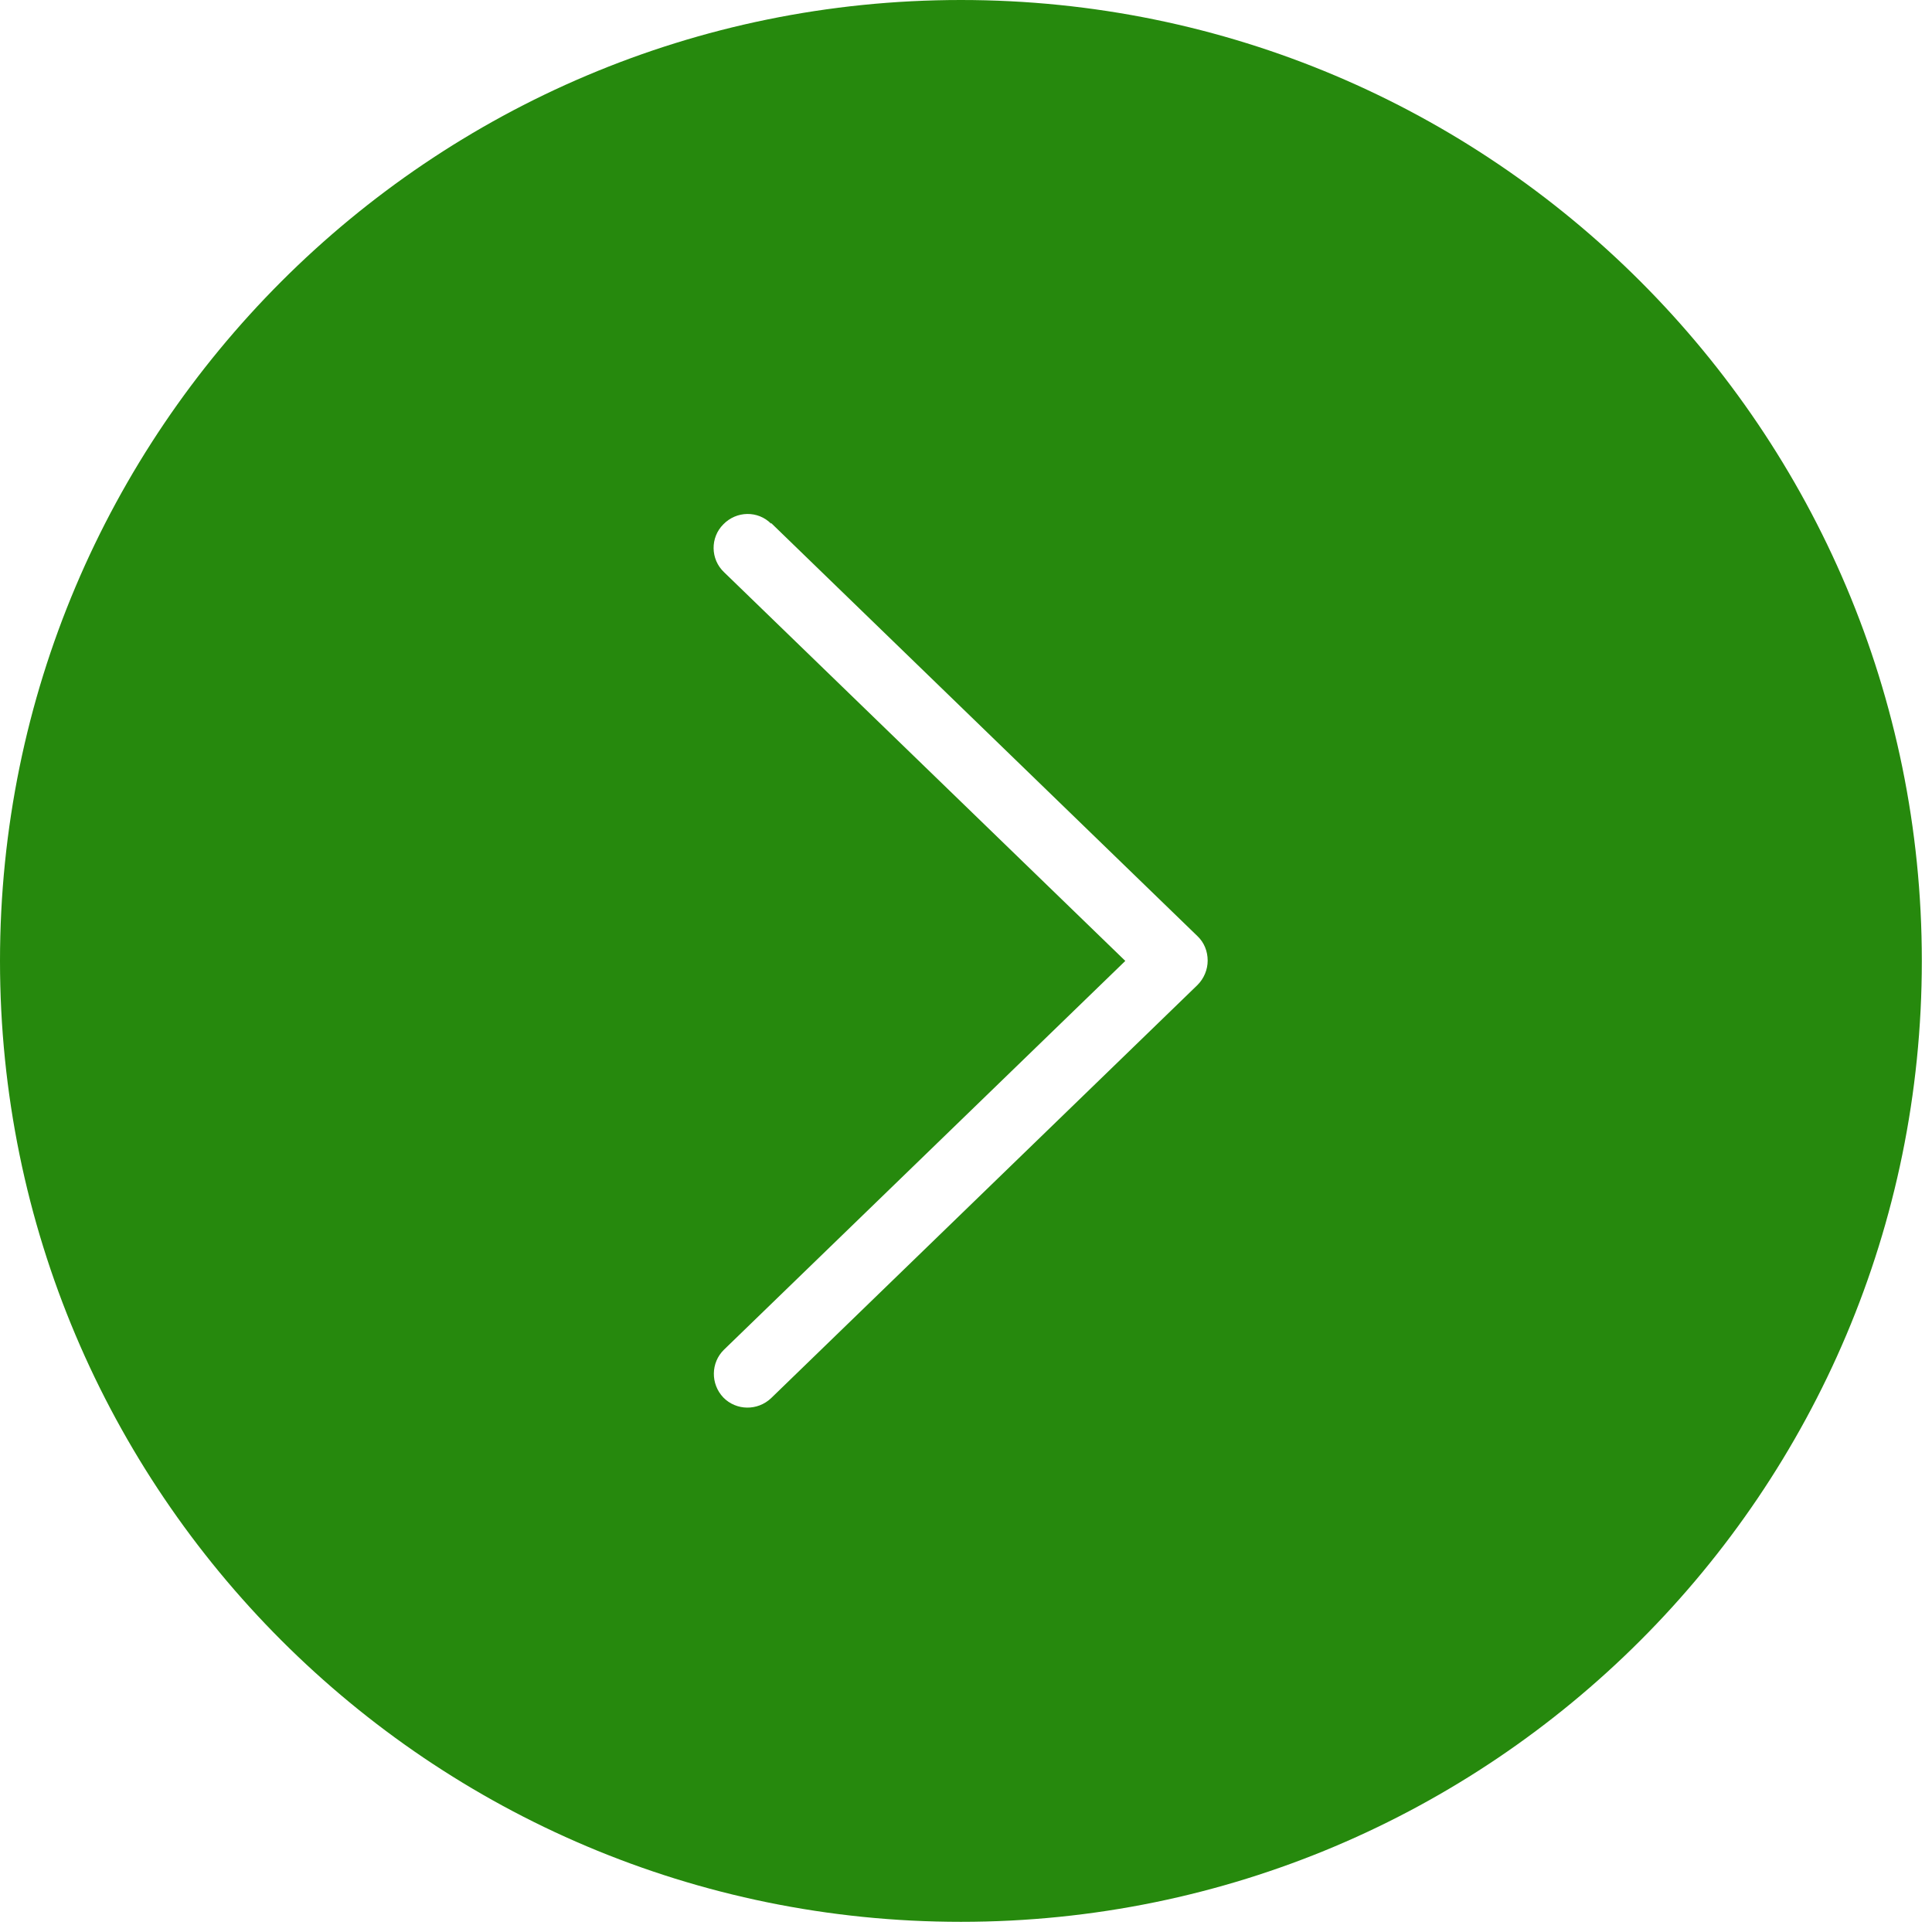 <?xml version="1.0" encoding="UTF-8"?> <svg xmlns="http://www.w3.org/2000/svg" width="57" height="57" viewBox="0 0 57 57" fill="none"> <path d="M22.75 15.43L35.33 27.62C35.53 27.81 35.63 28.07 35.63 28.34C35.63 28.61 35.52 28.87 35.33 29.06L22.75 41.25C22.35 41.63 21.72 41.62 21.34 41.23C20.96 40.83 20.97 40.2 21.36 39.82L33.2 28.35L21.36 16.88C20.96 16.5 20.95 15.86 21.34 15.47C21.73 15.07 22.36 15.06 22.75 15.45M3.3807e-07 28.35C1.51327e-07 44.01 12.69 56.7 28.35 56.7C44.01 56.7 56.7 44.01 56.7 28.35C56.7 12.69 44.01 0 28.35 0C12.69 0 5.24814e-07 12.69 3.3807e-07 28.35Z" fill="#26890D"></path> </svg> 
